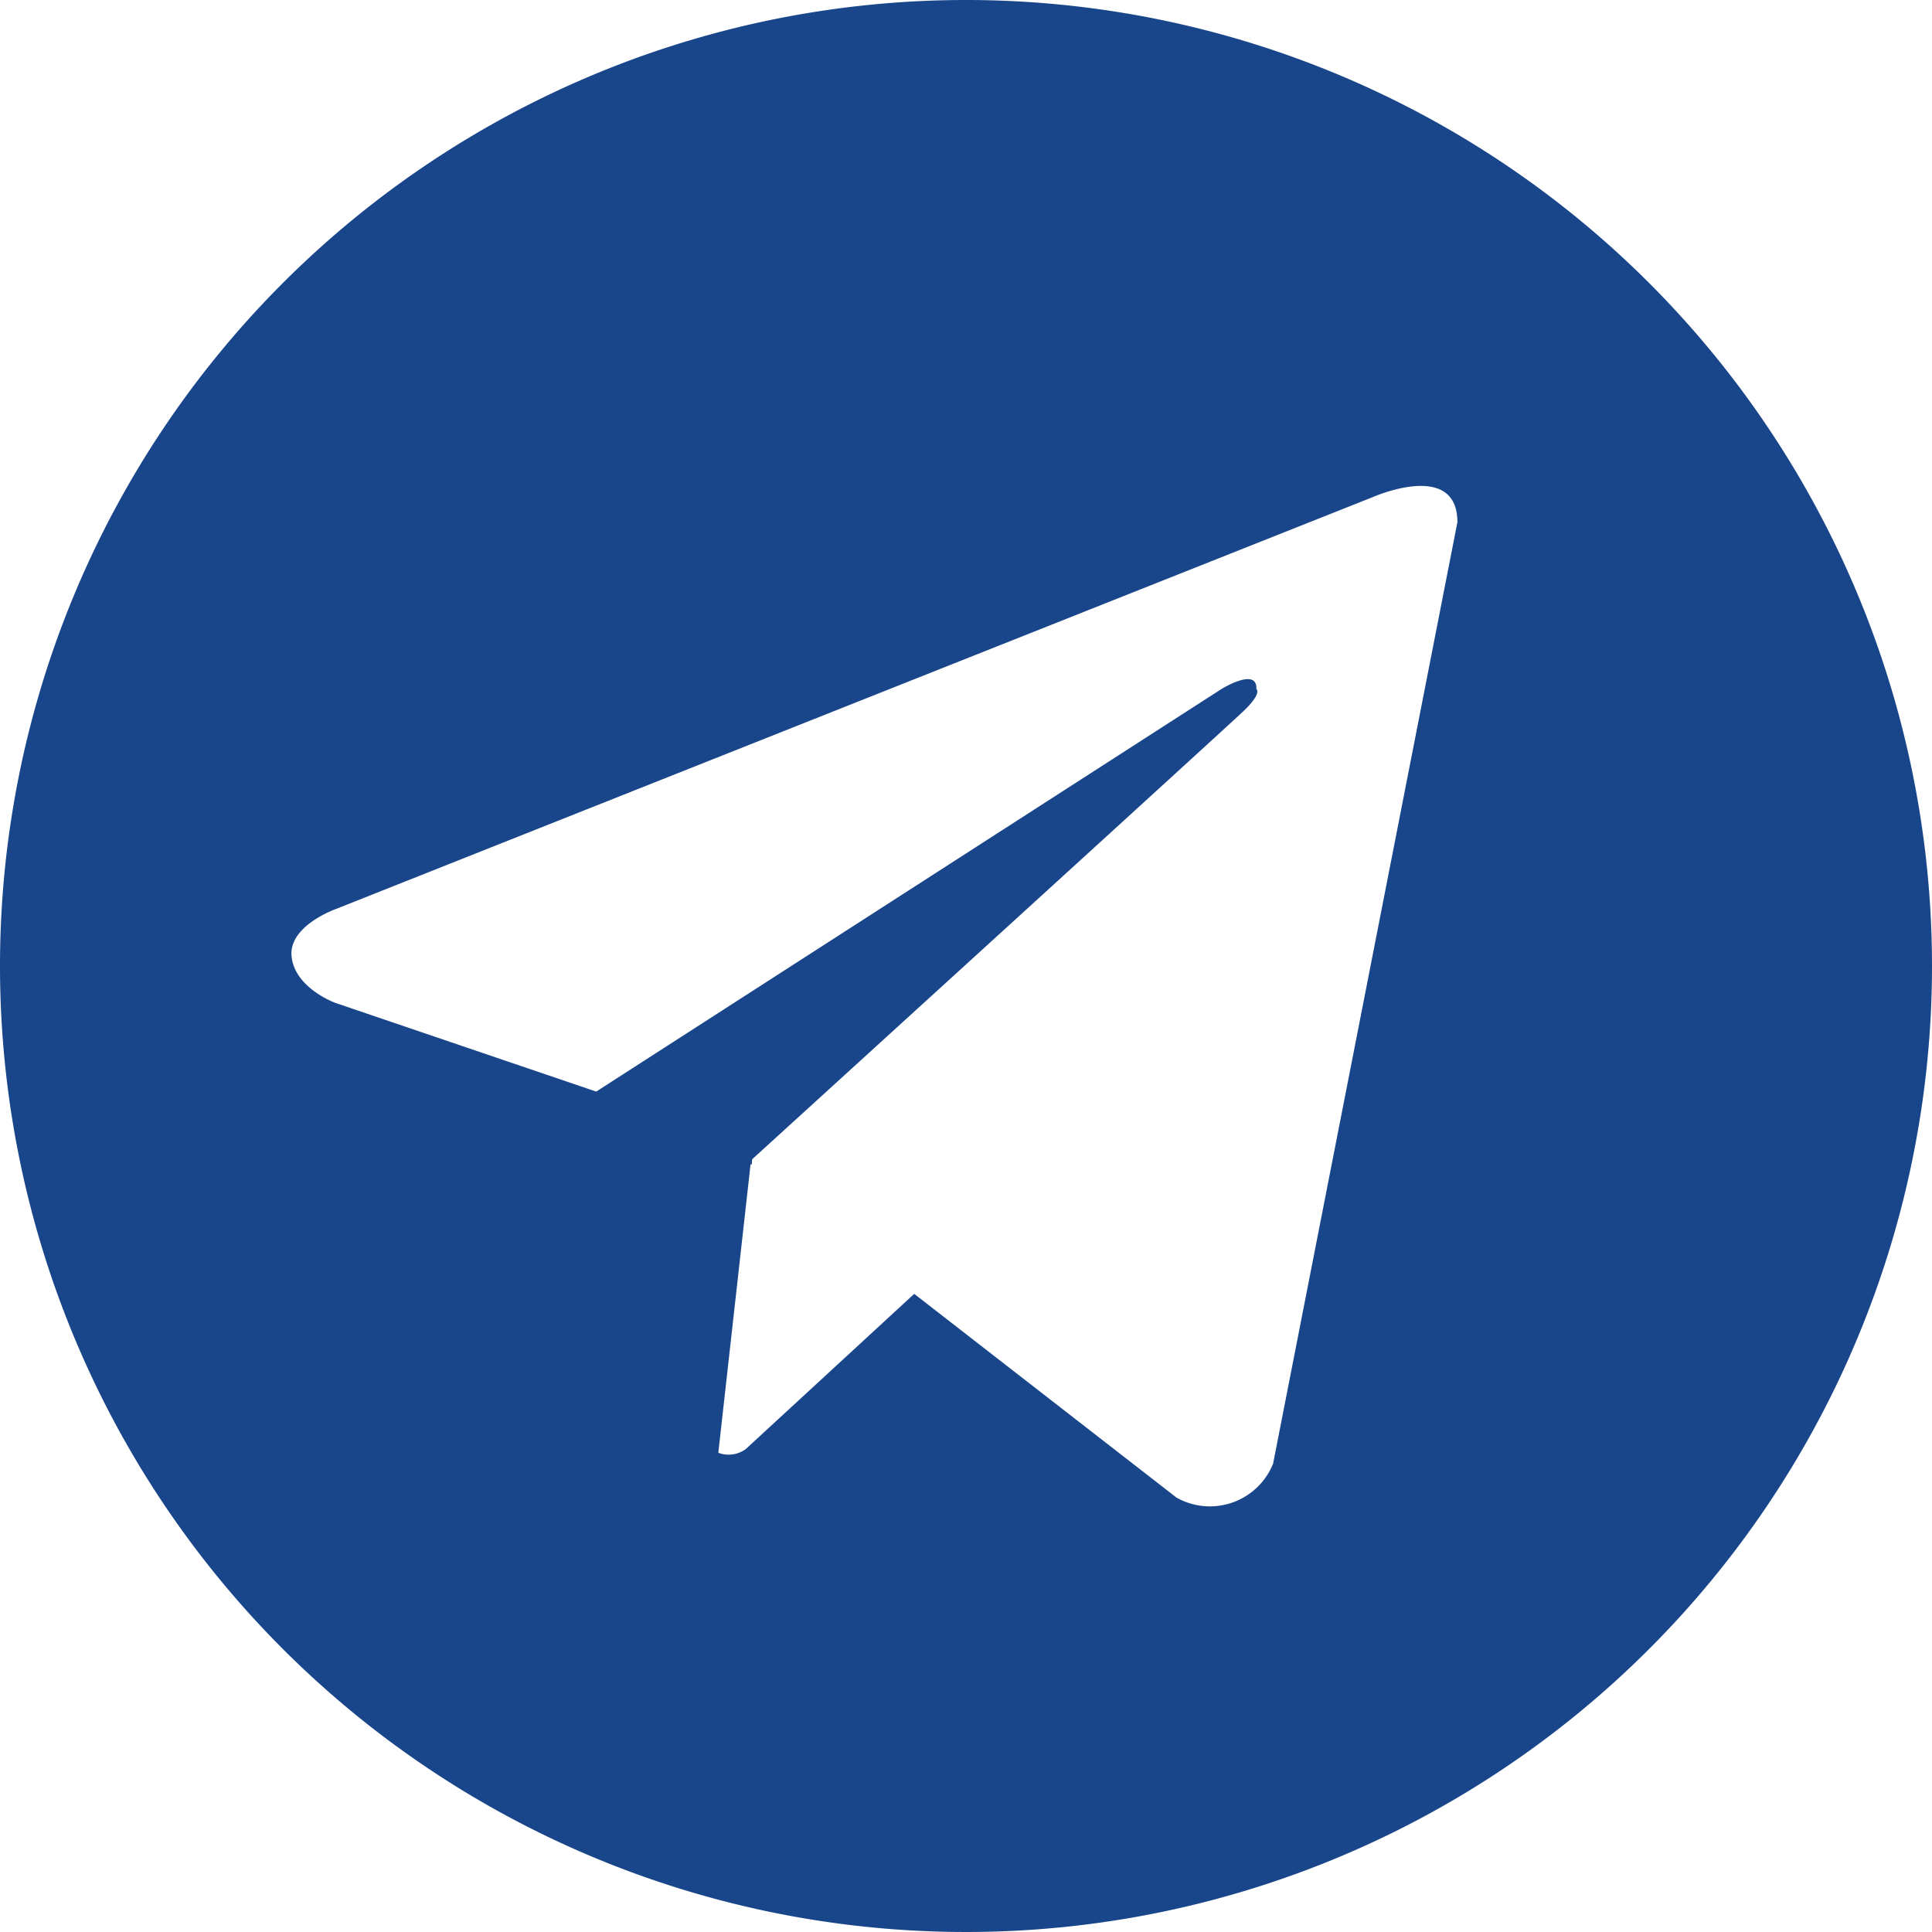 <svg xmlns="http://www.w3.org/2000/svg" width="20" height="20" viewBox="0 0 20 20"><path d="M11.994,2a10,10,0,1,0,10,10,10,10,0,0,0-10-10Zm3.179,15.152a.705.705,0,0,1-1,.351l-2.715-2.109L9.715,17a.3.3,0,0,1-.285.039l.334-2.988.011.008L9.781,14s4.885-4.448,5.084-4.637.135-.23.135-.23c.011-.231-.362,0-.362,0L8.166,13.3l-2.7-.918s-.414-.149-.453-.475.466-.5.466-.5L16.2,7.148s.881-.393.881.258Z" transform="translate(-1.994 -2)" fill="#19468b"/></svg>